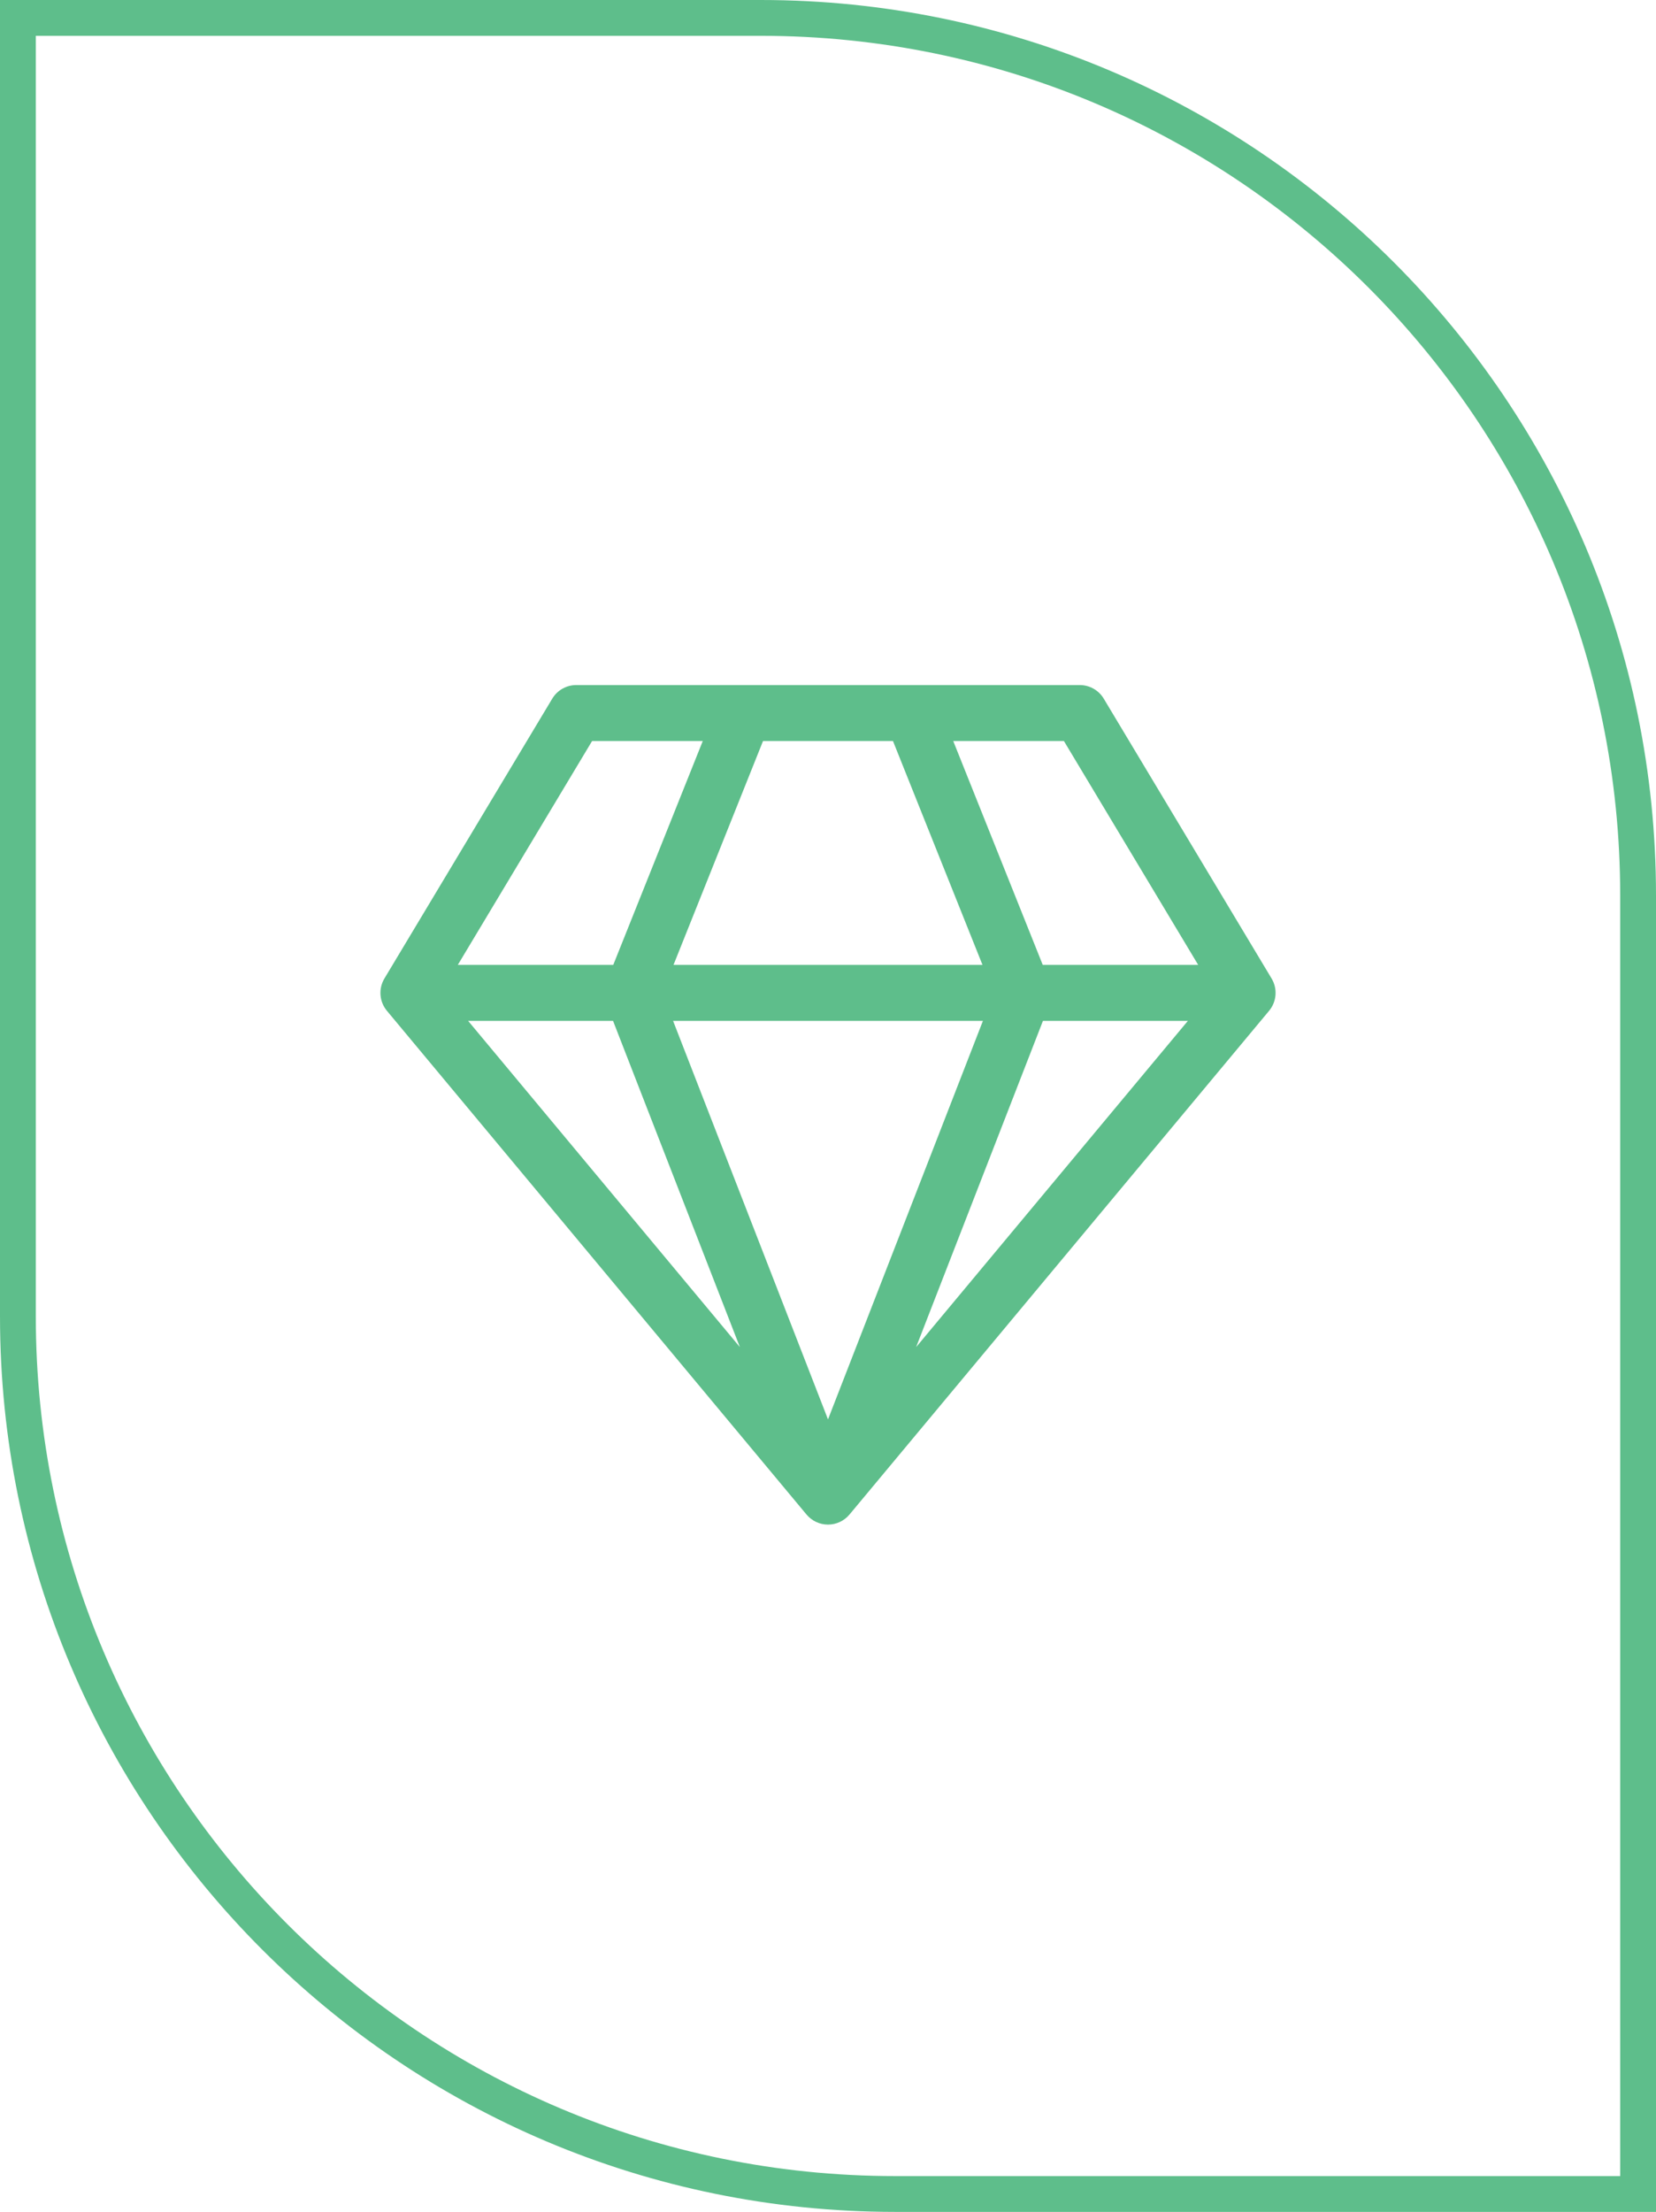 <?xml version="1.0" encoding="UTF-8"?> <svg xmlns="http://www.w3.org/2000/svg" width="370" height="494" viewBox="0 0 370 494" fill="none"><path d="M4 4H170C278.248 4 366 91.752 366 200V490H200C91.752 490 4 402.248 4 294V4Z" stroke="#5EBE8B" stroke-width="8"></path><path d="M128.75 153C126.555 153 124.52 154.152 123.391 156.034L85.891 218.534C84.523 220.814 84.747 223.709 86.449 225.751L180.199 338.251C181.386 339.676 183.145 340.5 185 340.5C186.855 340.5 188.614 339.676 189.801 338.251L283.551 225.751C285.254 223.709 285.478 220.814 284.11 218.534L246.61 156.034C245.48 154.152 243.445 153 241.25 153H128.75ZM102.289 215.5L132.289 165.5H157.019L137.019 215.5H102.289ZM136.975 228L165.309 300.857L104.594 228H136.975ZM185 317.004L150.387 228H219.613L185 317.004ZM150.482 215.5L170.482 165.5H199.518L219.518 215.5H150.482ZM232.981 215.5L212.981 165.5H237.711L267.711 215.5H232.981ZM233.025 228H265.406L204.691 300.859L233.025 228Z" fill="#5EBE8B"></path></svg> 